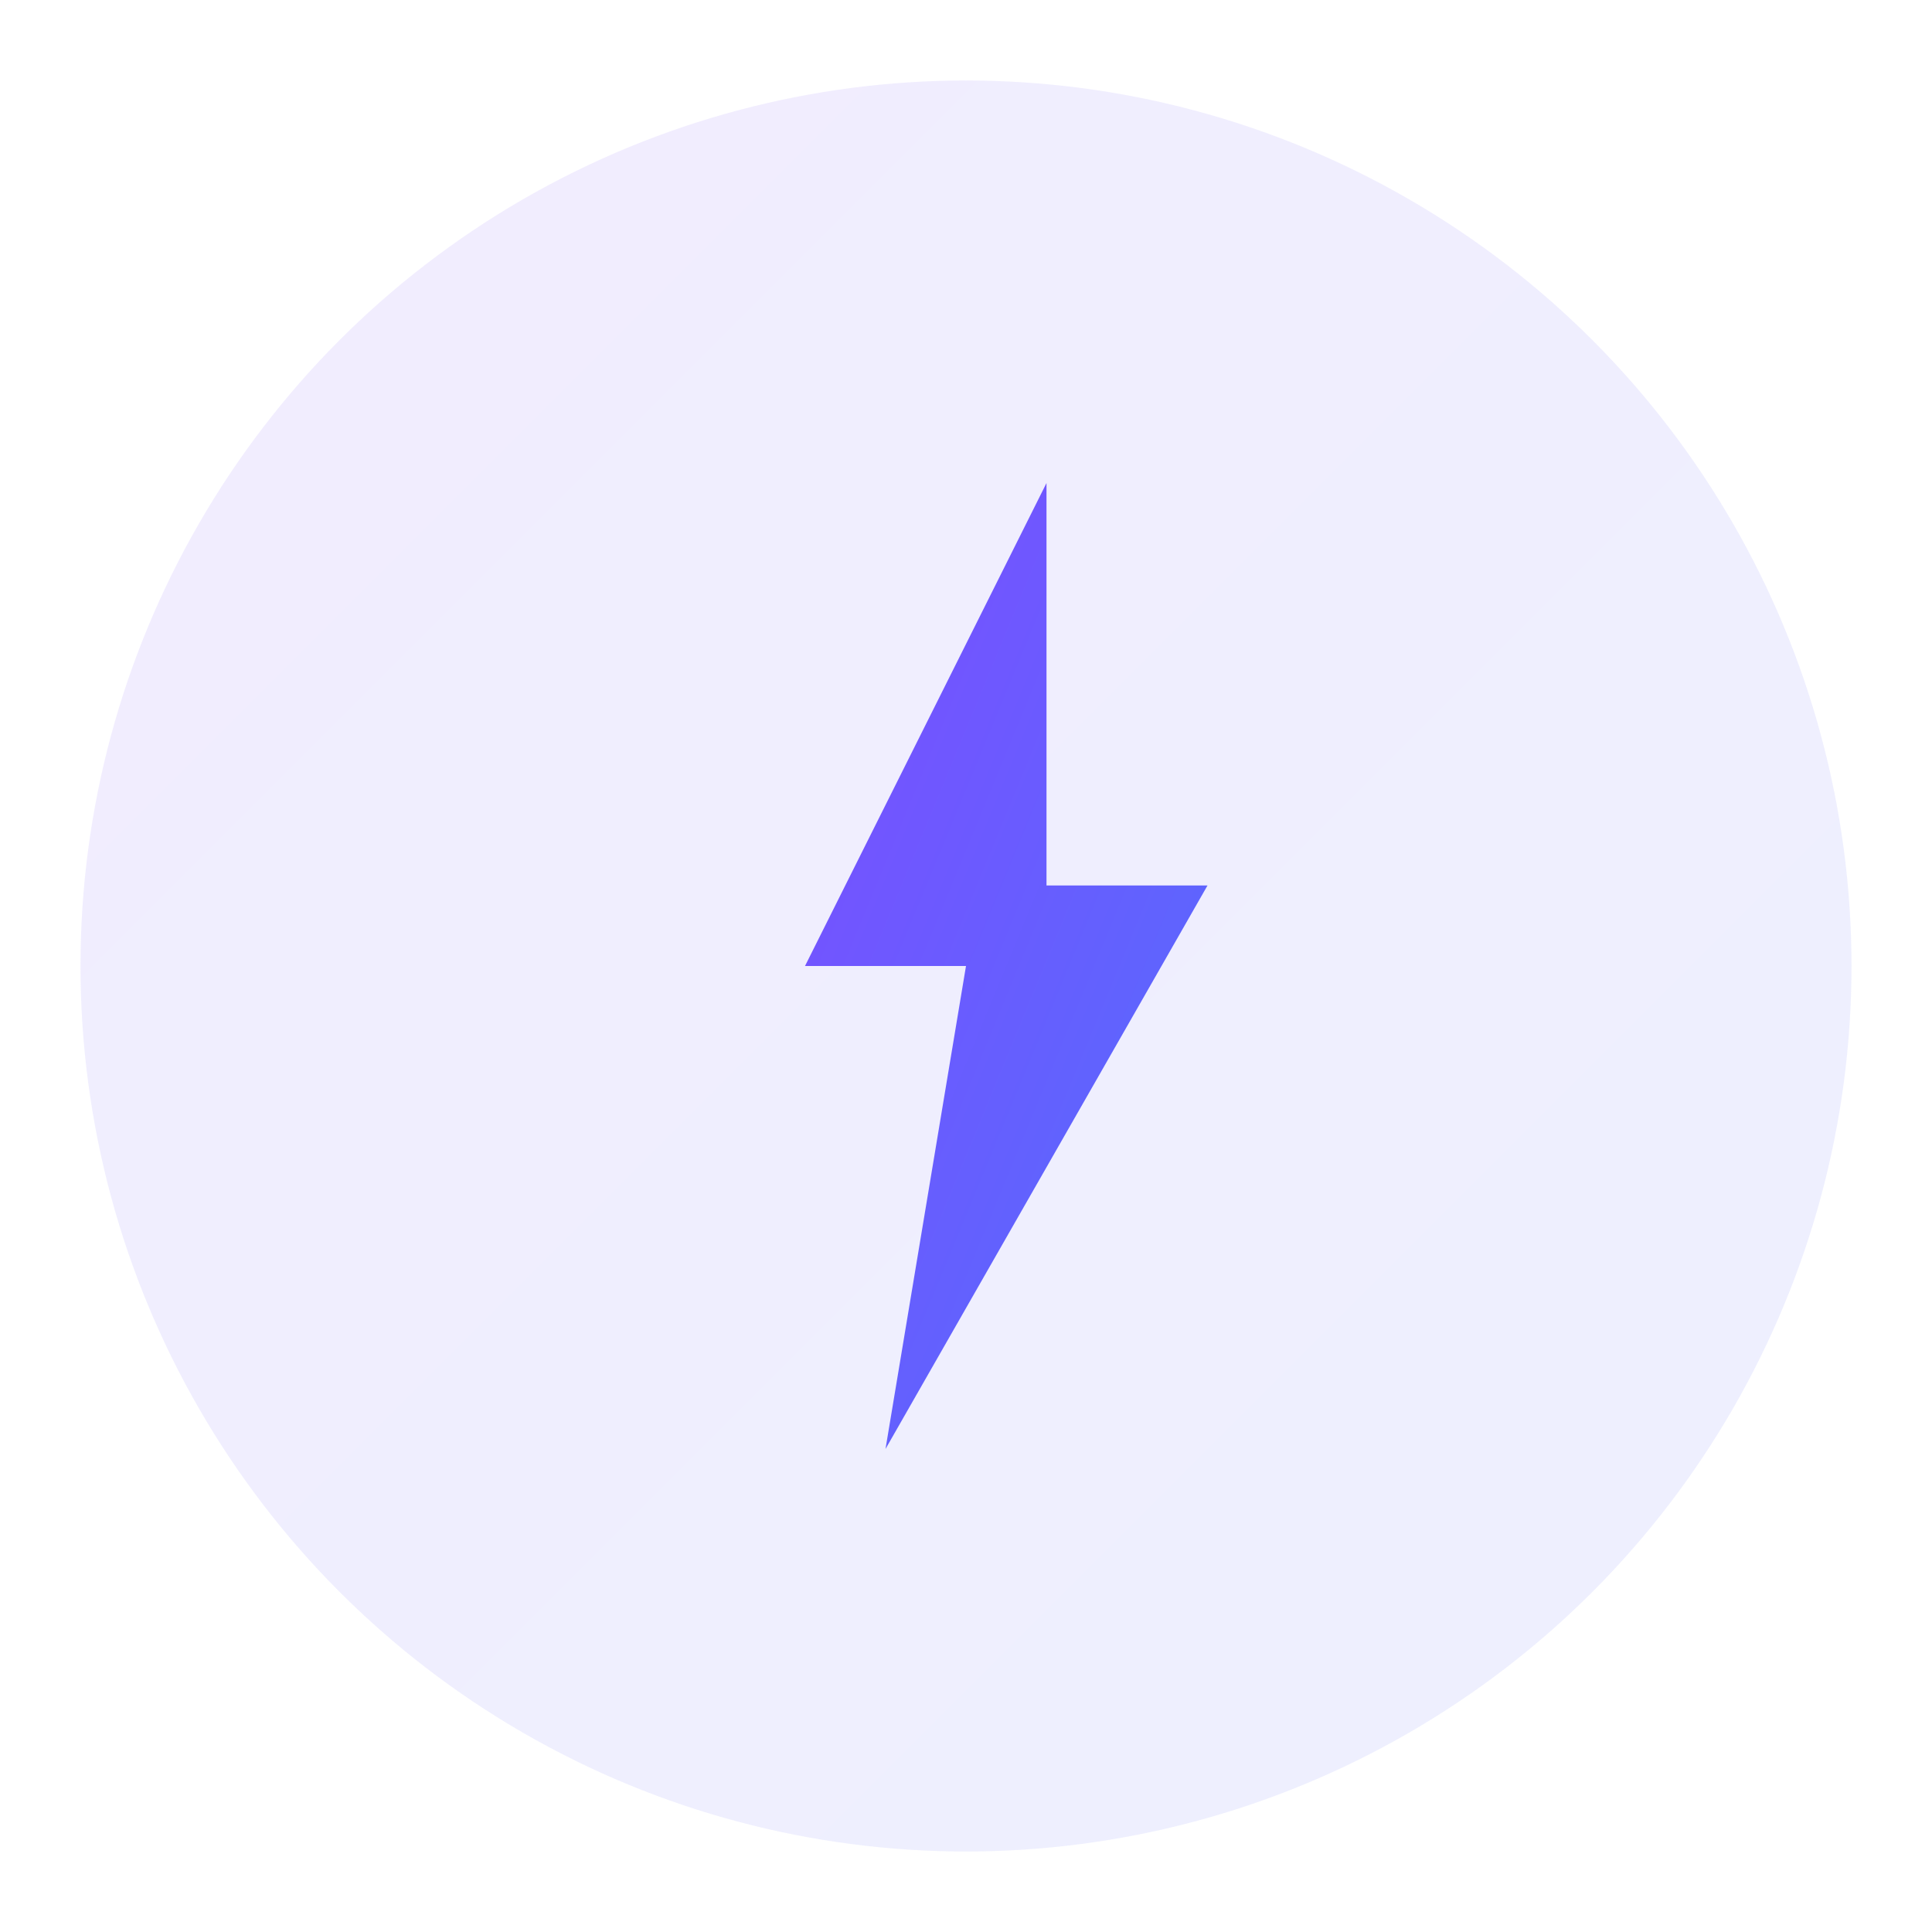 <svg width="120" height="120" xmlns="http://www.w3.org/2000/svg">
  <defs>
    <linearGradient id="agilityGradient" x1="0%" y1="0%" x2="100%" y2="100%">
      <stop offset="0%" style="stop-color:#7C4DFF;stop-opacity:1" />
      <stop offset="100%" style="stop-color:#536DFE;stop-opacity:1" />
    </linearGradient>
  </defs>
  
  <circle cx="60" cy="60" r="55" fill="url(#agilityGradient)" opacity="0.1"/>
  
  <!-- Lightning bolt for speed/agility -->
  <path d="M 65 30 L 50 60 L 60 60 L 55 90 L 75 55 L 65 55 Z" fill="url(#agilityGradient)"/>
</svg>
